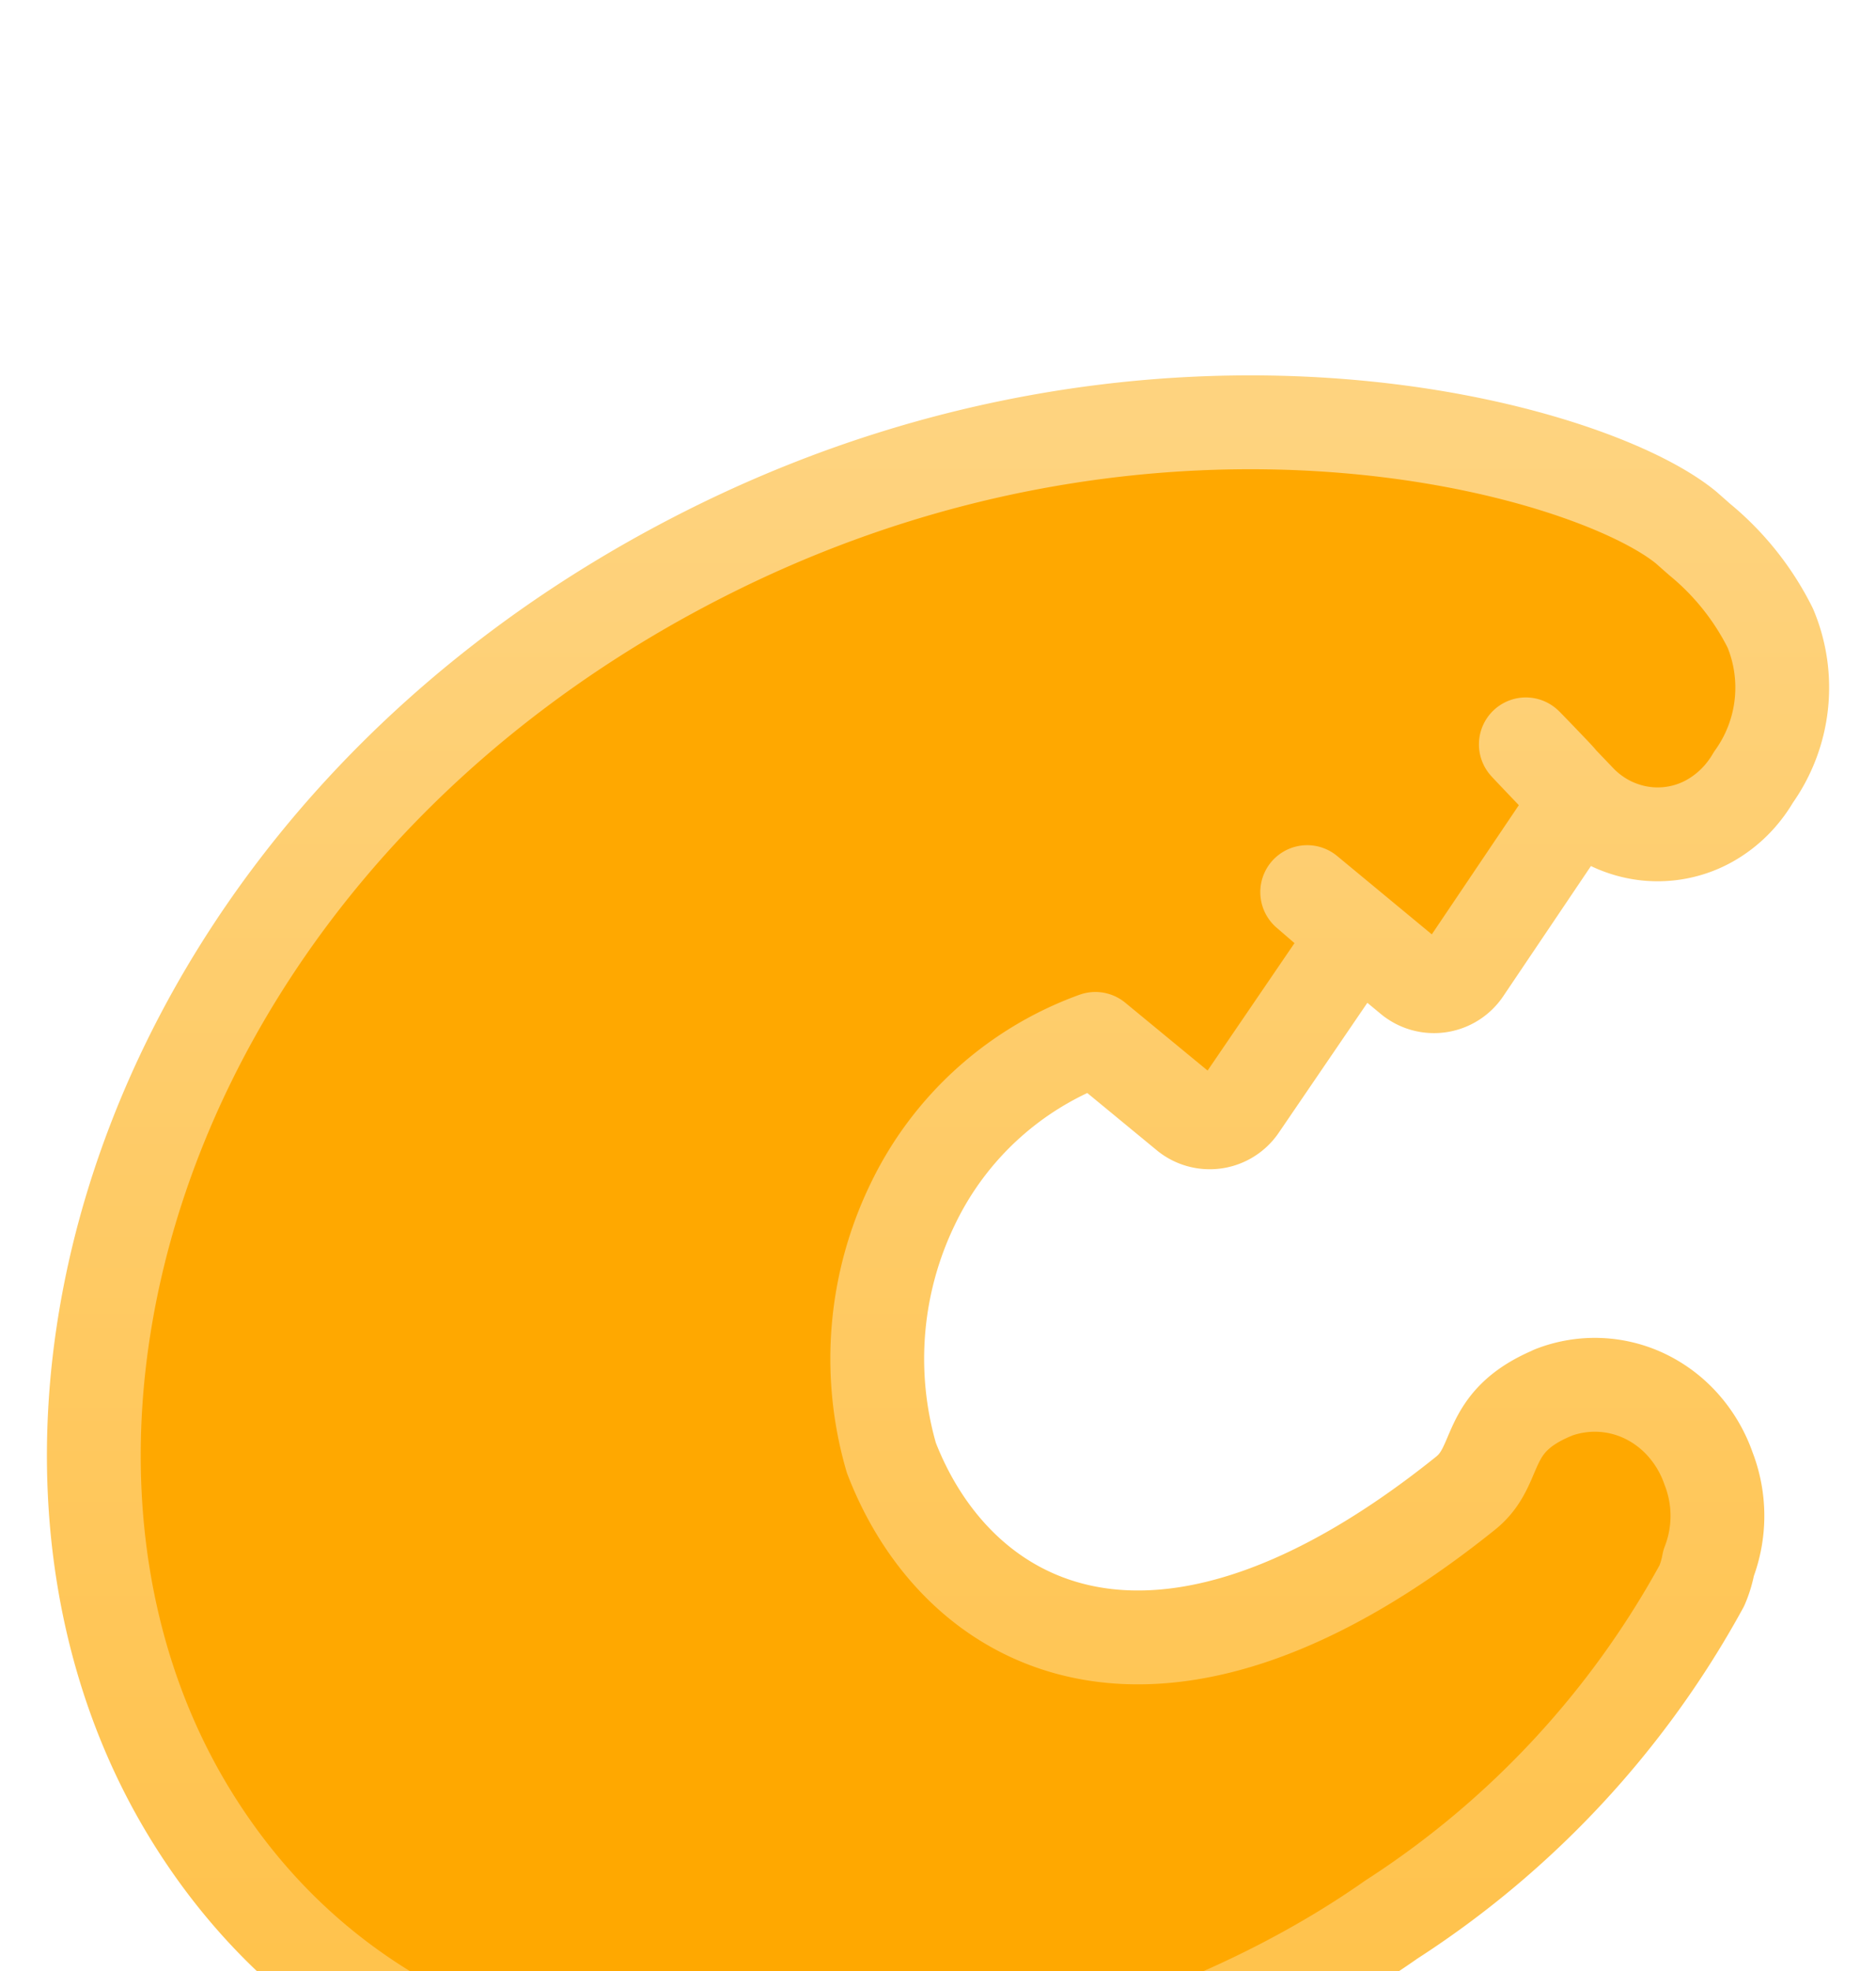 <svg xmlns="http://www.w3.org/2000/svg" fill="none" viewBox="0 0 20 21"><g filter="url(#a)"><path fill="#FFA800" d="M16.554 11.84c-.753.315-.55.769-.933 1.072-3.286 2.635-5.413 1.45-6.118-.379a3.775 3.775 0 0 1 .226-2.7 3.465 3.465 0 0 1 1.949-1.764l.98.807a.39.39 0 0 0 .561-.088l1.016-1.489a.474.474 0 0 0-.095-.618l-.204-.176 1.112.92a.39.39 0 0 0 .562-.088l1.003-1.488a.47.47 0 0 0 0-.555c.12.114-.992-1.034.24.252.13.13.284.226.454.283a1.135 1.135 0 0 0 1.02-.147c.148-.103.273-.24.366-.4a1.641 1.641 0 0 0 .18-1.59 2.893 2.893 0 0 0-.754-.945l-.143-.126C16.948 1.776 12.443.5 7.698 2.81 1.544 5.81-.404 12.28 1.998 16.279c2.76 4.59 9.37 3.607 12.835 1.173a9.856 9.856 0 0 0 3.31-3.557c.033-.076.057-.157.072-.24a1.393 1.393 0 0 0 0-1.008 1.379 1.379 0 0 0-.264-.455 1.297 1.297 0 0 0-.408-.313 1.236 1.236 0 0 0-.99-.04Z"/><path stroke="url(#b)" stroke-linejoin="round" d="M16.554 11.84c-.753.315-.55.769-.933 1.072-3.286 2.635-5.413 1.45-6.118-.379a3.775 3.775 0 0 1 .226-2.7 3.465 3.465 0 0 1 1.949-1.764l.98.807a.39.39 0 0 0 .561-.088l1.016-1.489a.474.474 0 0 0-.095-.618l-.204-.176 1.112.92a.39.39 0 0 0 .562-.088l1.003-1.488a.47.47 0 0 0 0-.555c.12.114-.992-1.034.24.252.13.13.284.226.454.283a1.135 1.135 0 0 0 1.02-.147c.148-.103.273-.24.366-.4a1.641 1.641 0 0 0 .18-1.59 2.893 2.893 0 0 0-.754-.945l-.143-.126C16.948 1.776 12.443.5 7.698 2.81 1.544 5.81-.404 12.28 1.998 16.279c2.76 4.59 9.37 3.607 12.835 1.173a9.856 9.856 0 0 0 3.31-3.557c.033-.076.057-.157.072-.24a1.393 1.393 0 0 0 0-1.008 1.379 1.379 0 0 0-.264-.455 1.297 1.297 0 0 0-.408-.313 1.236 1.236 0 0 0-.99-.04Z"/></g><defs><linearGradient id="b" x1="10" x2="10" y1="1.5" y2="19.5" gradientUnits="userSpaceOnUse"><stop stop-color="#FED37F"/><stop offset="1" stop-color="#FFC148"/></linearGradient><filter id="a" width="19.003" height="21" x=".497" y="1" color-interpolation-filters="sRGB" filterUnits="userSpaceOnUse"><feFlood flood-opacity="0" result="BackgroundImageFix"/><feColorMatrix in="SourceAlpha" result="hardAlpha" values="0 0 0 0 0 0 0 0 0 0 0 0 0 0 0 0 0 0 127 0"/><feOffset dy="1"/><feComposite in2="hardAlpha" operator="out"/><feColorMatrix values="0 0 0 0 0.812 0 0 0 0 0.54 0 0 0 0 0.014 0 0 0 1 0"/><feBlend in2="BackgroundImageFix" result="effect1_dropShadow_27365_4418"/><feBlend in="SourceGraphic" in2="effect1_dropShadow_27365_4418" result="shape"/><feColorMatrix in="SourceAlpha" result="hardAlpha" values="0 0 0 0 0 0 0 0 0 0 0 0 0 0 0 0 0 0 127 0"/><feOffset dy="2"/><feGaussianBlur stdDeviation="1"/><feComposite in2="hardAlpha" k2="-1" k3="1" operator="arithmetic"/><feColorMatrix values="0 0 0 0 0.333 0 0 0 0 0.226 0 0 0 0 0.021 0 0 0 0.22 0"/><feBlend in2="shape" result="effect2_innerShadow_27365_4418"/></filter></defs></svg>
